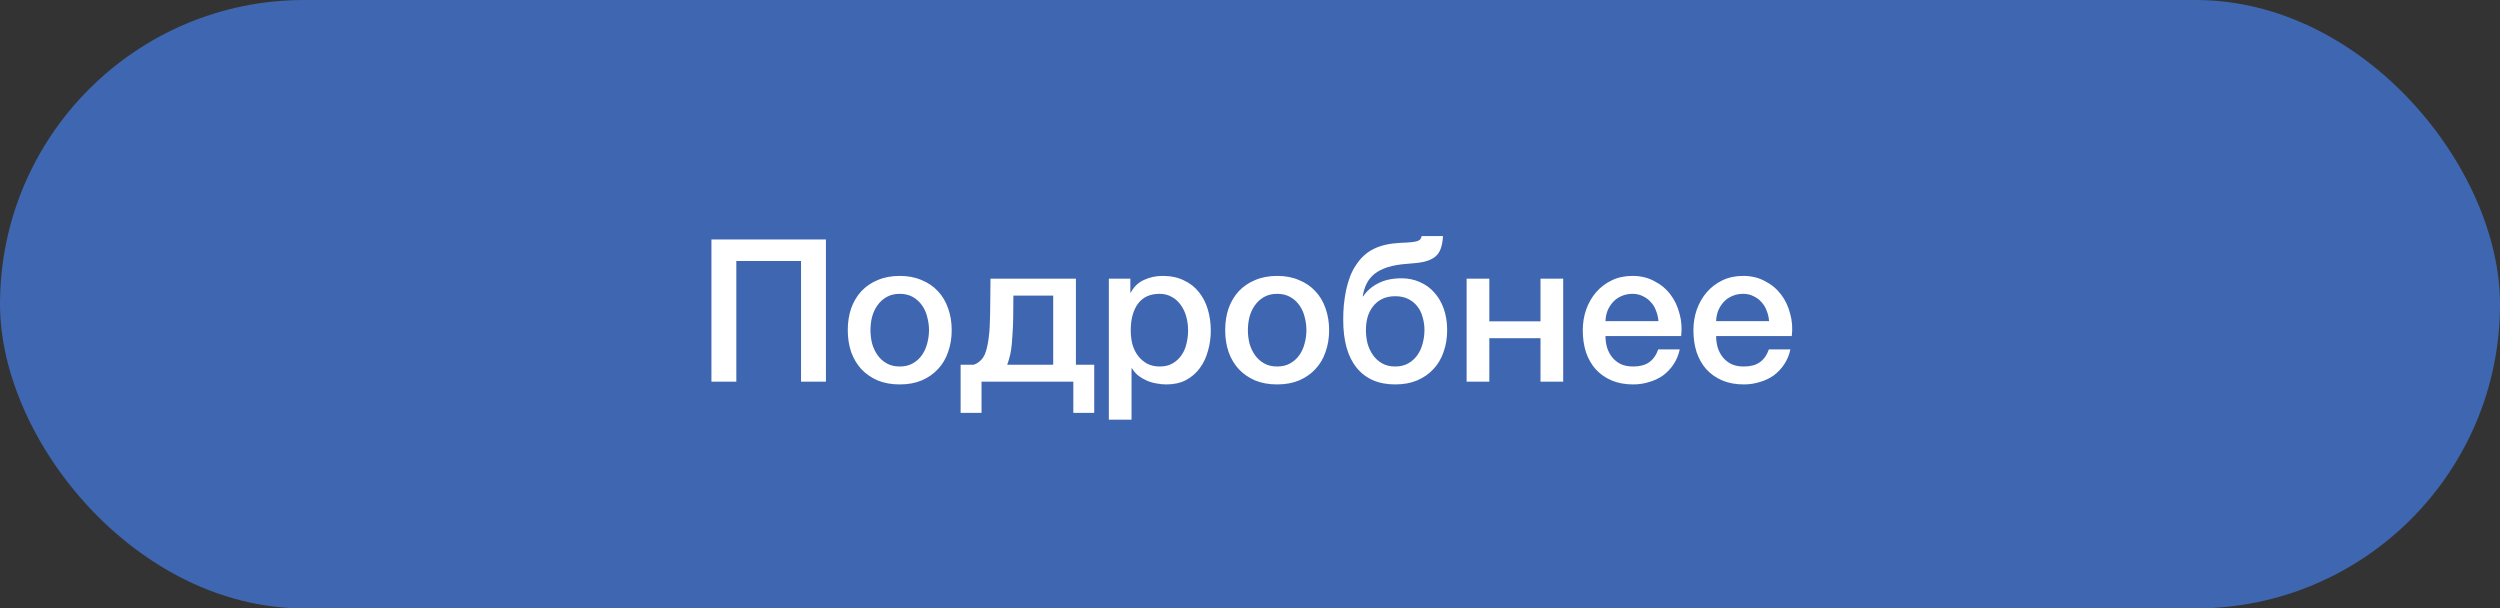 <?xml version="1.0" encoding="UTF-8"?> <svg xmlns="http://www.w3.org/2000/svg" width="226" height="55" viewBox="0 0 226 55" fill="none"><rect x="0" y="0" width="226" height="55" fill="#333333" stroke="none"/><rect width="226" height="55" rx="27.5" fill="#3F66B0"></rect><path d="M64.314 21.648H74.664V34.5H72.414V23.592H66.564V34.5H64.314V21.648ZM81.336 34.752C80.592 34.752 79.926 34.632 79.338 34.392C78.762 34.14 78.27 33.798 77.862 33.366C77.466 32.934 77.16 32.418 76.944 31.818C76.74 31.218 76.638 30.558 76.638 29.838C76.638 29.13 76.74 28.476 76.944 27.876C77.16 27.276 77.466 26.76 77.862 26.328C78.27 25.896 78.762 25.56 79.338 25.32C79.926 25.068 80.592 24.942 81.336 24.942C82.08 24.942 82.74 25.068 83.316 25.32C83.904 25.56 84.396 25.896 84.792 26.328C85.2 26.76 85.506 27.276 85.71 27.876C85.926 28.476 86.034 29.13 86.034 29.838C86.034 30.558 85.926 31.218 85.71 31.818C85.506 32.418 85.2 32.934 84.792 33.366C84.396 33.798 83.904 34.14 83.316 34.392C82.74 34.632 82.08 34.752 81.336 34.752ZM81.336 33.132C81.792 33.132 82.188 33.036 82.524 32.844C82.86 32.652 83.136 32.4 83.352 32.088C83.568 31.776 83.724 31.428 83.82 31.044C83.928 30.648 83.982 30.246 83.982 29.838C83.982 29.442 83.928 29.046 83.82 28.65C83.724 28.254 83.568 27.906 83.352 27.606C83.136 27.294 82.86 27.042 82.524 26.85C82.188 26.658 81.792 26.562 81.336 26.562C80.88 26.562 80.484 26.658 80.148 26.85C79.812 27.042 79.536 27.294 79.32 27.606C79.104 27.906 78.942 28.254 78.834 28.65C78.738 29.046 78.69 29.442 78.69 29.838C78.69 30.246 78.738 30.648 78.834 31.044C78.942 31.428 79.104 31.776 79.32 32.088C79.536 32.4 79.812 32.652 80.148 32.844C80.484 33.036 80.88 33.132 81.336 33.132ZM88.73 37.326H86.84V32.97H88.01C88.19 32.922 88.358 32.832 88.514 32.7C88.802 32.484 89.006 32.172 89.126 31.764C89.198 31.536 89.252 31.314 89.288 31.098C89.336 30.87 89.372 30.63 89.396 30.378C89.432 30.126 89.456 29.844 89.468 29.532C89.48 29.22 89.492 28.86 89.504 28.452C89.516 28.044 89.522 27.582 89.522 27.066C89.534 26.538 89.54 25.914 89.54 25.194H97.262V32.97H98.918V37.326H97.028V34.5H88.73V37.326ZM95.21 26.724H91.61C91.61 27.504 91.604 28.194 91.592 28.794C91.58 29.382 91.556 29.904 91.52 30.36C91.496 30.816 91.46 31.218 91.412 31.566C91.364 31.902 91.298 32.202 91.214 32.466C91.166 32.646 91.112 32.814 91.052 32.97H95.21V26.724ZM100.239 25.194H102.183V26.454H102.219C102.507 25.914 102.909 25.53 103.425 25.302C103.941 25.062 104.499 24.942 105.099 24.942C105.831 24.942 106.467 25.074 107.007 25.338C107.559 25.59 108.015 25.944 108.375 26.4C108.735 26.844 109.005 27.366 109.185 27.966C109.365 28.566 109.455 29.208 109.455 29.892C109.455 30.516 109.371 31.122 109.203 31.71C109.047 32.298 108.801 32.82 108.465 33.276C108.141 33.72 107.727 34.08 107.223 34.356C106.719 34.62 106.125 34.752 105.441 34.752C105.141 34.752 104.841 34.722 104.541 34.662C104.241 34.614 103.953 34.53 103.677 34.41C103.401 34.29 103.143 34.14 102.903 33.96C102.675 33.768 102.483 33.546 102.327 33.294H102.291V37.938H100.239V25.194ZM107.403 29.856C107.403 29.436 107.349 29.028 107.241 28.632C107.133 28.236 106.971 27.888 106.755 27.588C106.539 27.276 106.269 27.03 105.945 26.85C105.621 26.658 105.249 26.562 104.829 26.562C103.965 26.562 103.311 26.862 102.867 27.462C102.435 28.062 102.219 28.86 102.219 29.856C102.219 30.324 102.273 30.762 102.381 31.17C102.501 31.566 102.675 31.908 102.903 32.196C103.131 32.484 103.401 32.712 103.713 32.88C104.037 33.048 104.409 33.132 104.829 33.132C105.297 33.132 105.693 33.036 106.017 32.844C106.341 32.652 106.605 32.406 106.809 32.106C107.025 31.794 107.175 31.446 107.259 31.062C107.355 30.666 107.403 30.264 107.403 29.856ZM115.455 34.752C114.711 34.752 114.045 34.632 113.457 34.392C112.881 34.14 112.389 33.798 111.981 33.366C111.585 32.934 111.279 32.418 111.063 31.818C110.859 31.218 110.757 30.558 110.757 29.838C110.757 29.13 110.859 28.476 111.063 27.876C111.279 27.276 111.585 26.76 111.981 26.328C112.389 25.896 112.881 25.56 113.457 25.32C114.045 25.068 114.711 24.942 115.455 24.942C116.199 24.942 116.859 25.068 117.435 25.32C118.023 25.56 118.515 25.896 118.911 26.328C119.319 26.76 119.625 27.276 119.829 27.876C120.045 28.476 120.153 29.13 120.153 29.838C120.153 30.558 120.045 31.218 119.829 31.818C119.625 32.418 119.319 32.934 118.911 33.366C118.515 33.798 118.023 34.14 117.435 34.392C116.859 34.632 116.199 34.752 115.455 34.752ZM115.455 33.132C115.911 33.132 116.307 33.036 116.643 32.844C116.979 32.652 117.255 32.4 117.471 32.088C117.687 31.776 117.843 31.428 117.939 31.044C118.047 30.648 118.101 30.246 118.101 29.838C118.101 29.442 118.047 29.046 117.939 28.65C117.843 28.254 117.687 27.906 117.471 27.606C117.255 27.294 116.979 27.042 116.643 26.85C116.307 26.658 115.911 26.562 115.455 26.562C114.999 26.562 114.603 26.658 114.267 26.85C113.931 27.042 113.655 27.294 113.439 27.606C113.223 27.906 113.061 28.254 112.953 28.65C112.857 29.046 112.809 29.442 112.809 29.838C112.809 30.246 112.857 30.648 112.953 31.044C113.061 31.428 113.223 31.776 113.439 32.088C113.655 32.4 113.931 32.652 114.267 32.844C114.603 33.036 114.999 33.132 115.455 33.132ZM126.125 34.752C124.625 34.752 123.467 34.254 122.651 33.258C121.835 32.262 121.427 30.816 121.427 28.92C121.427 28.488 121.445 28.044 121.481 27.588C121.529 27.132 121.595 26.688 121.679 26.256C121.775 25.824 121.895 25.41 122.039 25.014C122.195 24.606 122.387 24.24 122.615 23.916C123.047 23.268 123.575 22.794 124.199 22.494C124.835 22.182 125.627 22.002 126.575 21.954C126.971 21.942 127.289 21.924 127.529 21.9C127.769 21.876 127.955 21.846 128.087 21.81C128.231 21.762 128.333 21.702 128.393 21.63C128.453 21.558 128.495 21.462 128.519 21.342H130.445C130.421 21.81 130.349 22.2 130.229 22.512C130.121 22.812 129.941 23.058 129.689 23.25C129.449 23.43 129.131 23.568 128.735 23.664C128.339 23.748 127.853 23.808 127.277 23.844C126.557 23.892 125.951 23.994 125.459 24.15C124.967 24.306 124.565 24.51 124.253 24.762C123.941 25.014 123.701 25.314 123.533 25.662C123.365 26.01 123.251 26.388 123.191 26.796H123.227C123.563 26.292 124.019 25.896 124.595 25.608C125.171 25.308 125.873 25.158 126.701 25.158C127.301 25.158 127.853 25.272 128.357 25.5C128.861 25.716 129.293 26.028 129.653 26.436C130.025 26.844 130.313 27.336 130.517 27.912C130.721 28.488 130.823 29.13 130.823 29.838C130.823 30.558 130.715 31.218 130.499 31.818C130.295 32.418 129.989 32.934 129.581 33.366C129.185 33.798 128.693 34.14 128.105 34.392C127.529 34.632 126.869 34.752 126.125 34.752ZM126.125 33.132C126.581 33.132 126.977 33.036 127.313 32.844C127.649 32.652 127.925 32.4 128.141 32.088C128.357 31.776 128.513 31.428 128.609 31.044C128.717 30.648 128.771 30.246 128.771 29.838C128.771 29.442 128.717 29.058 128.609 28.686C128.513 28.314 128.357 27.99 128.141 27.714C127.925 27.426 127.649 27.198 127.313 27.03C126.977 26.862 126.581 26.778 126.125 26.778C125.669 26.778 125.273 26.862 124.937 27.03C124.601 27.198 124.325 27.426 124.109 27.714C123.893 27.99 123.731 28.314 123.623 28.686C123.527 29.058 123.479 29.442 123.479 29.838C123.479 30.246 123.527 30.648 123.623 31.044C123.731 31.428 123.893 31.776 124.109 32.088C124.325 32.4 124.601 32.652 124.937 32.844C125.273 33.036 125.669 33.132 126.125 33.132ZM132.583 25.194H134.635V29.046H139.261V25.194H141.313V34.5H139.261V30.576H134.635V34.5H132.583V25.194ZM149.923 29.028C149.899 28.704 149.827 28.392 149.707 28.092C149.599 27.792 149.443 27.534 149.239 27.318C149.047 27.09 148.807 26.91 148.519 26.778C148.243 26.634 147.931 26.562 147.583 26.562C147.223 26.562 146.893 26.628 146.593 26.76C146.305 26.88 146.053 27.054 145.837 27.282C145.633 27.498 145.465 27.756 145.333 28.056C145.213 28.356 145.147 28.68 145.135 29.028H149.923ZM145.135 30.378C145.135 30.738 145.183 31.086 145.279 31.422C145.387 31.758 145.543 32.052 145.747 32.304C145.951 32.556 146.209 32.76 146.521 32.916C146.833 33.06 147.205 33.132 147.637 33.132C148.237 33.132 148.717 33.006 149.077 32.754C149.449 32.49 149.725 32.1 149.905 31.584H151.849C151.741 32.088 151.555 32.538 151.291 32.934C151.027 33.33 150.709 33.666 150.337 33.942C149.965 34.206 149.545 34.404 149.077 34.536C148.621 34.68 148.141 34.752 147.637 34.752C146.905 34.752 146.257 34.632 145.693 34.392C145.129 34.152 144.649 33.816 144.253 33.384C143.869 32.952 143.575 32.436 143.371 31.836C143.179 31.236 143.083 30.576 143.083 29.856C143.083 29.196 143.185 28.572 143.389 27.984C143.605 27.384 143.905 26.862 144.289 26.418C144.685 25.962 145.159 25.602 145.711 25.338C146.263 25.074 146.887 24.942 147.583 24.942C148.315 24.942 148.969 25.098 149.545 25.41C150.133 25.71 150.619 26.112 151.003 26.616C151.387 27.12 151.663 27.702 151.831 28.362C152.011 29.01 152.059 29.682 151.975 30.378H145.135ZM159.925 29.028C159.901 28.704 159.829 28.392 159.709 28.092C159.601 27.792 159.445 27.534 159.241 27.318C159.049 27.09 158.809 26.91 158.521 26.778C158.245 26.634 157.933 26.562 157.585 26.562C157.225 26.562 156.895 26.628 156.595 26.76C156.307 26.88 156.055 27.054 155.839 27.282C155.635 27.498 155.467 27.756 155.335 28.056C155.215 28.356 155.149 28.68 155.137 29.028H159.925ZM155.137 30.378C155.137 30.738 155.185 31.086 155.281 31.422C155.389 31.758 155.545 32.052 155.749 32.304C155.953 32.556 156.211 32.76 156.523 32.916C156.835 33.06 157.207 33.132 157.639 33.132C158.239 33.132 158.719 33.006 159.079 32.754C159.451 32.49 159.727 32.1 159.907 31.584H161.851C161.743 32.088 161.557 32.538 161.293 32.934C161.029 33.33 160.711 33.666 160.339 33.942C159.967 34.206 159.547 34.404 159.079 34.536C158.623 34.68 158.143 34.752 157.639 34.752C156.907 34.752 156.259 34.632 155.695 34.392C155.131 34.152 154.651 33.816 154.255 33.384C153.871 32.952 153.577 32.436 153.373 31.836C153.181 31.236 153.085 30.576 153.085 29.856C153.085 29.196 153.187 28.572 153.391 27.984C153.607 27.384 153.907 26.862 154.291 26.418C154.687 25.962 155.161 25.602 155.713 25.338C156.265 25.074 156.889 24.942 157.585 24.942C158.317 24.942 158.971 25.098 159.547 25.41C160.135 25.71 160.621 26.112 161.005 26.616C161.389 27.12 161.665 27.702 161.833 28.362C162.013 29.01 162.061 29.682 161.977 30.378H155.137Z" fill="white"></path></svg> 